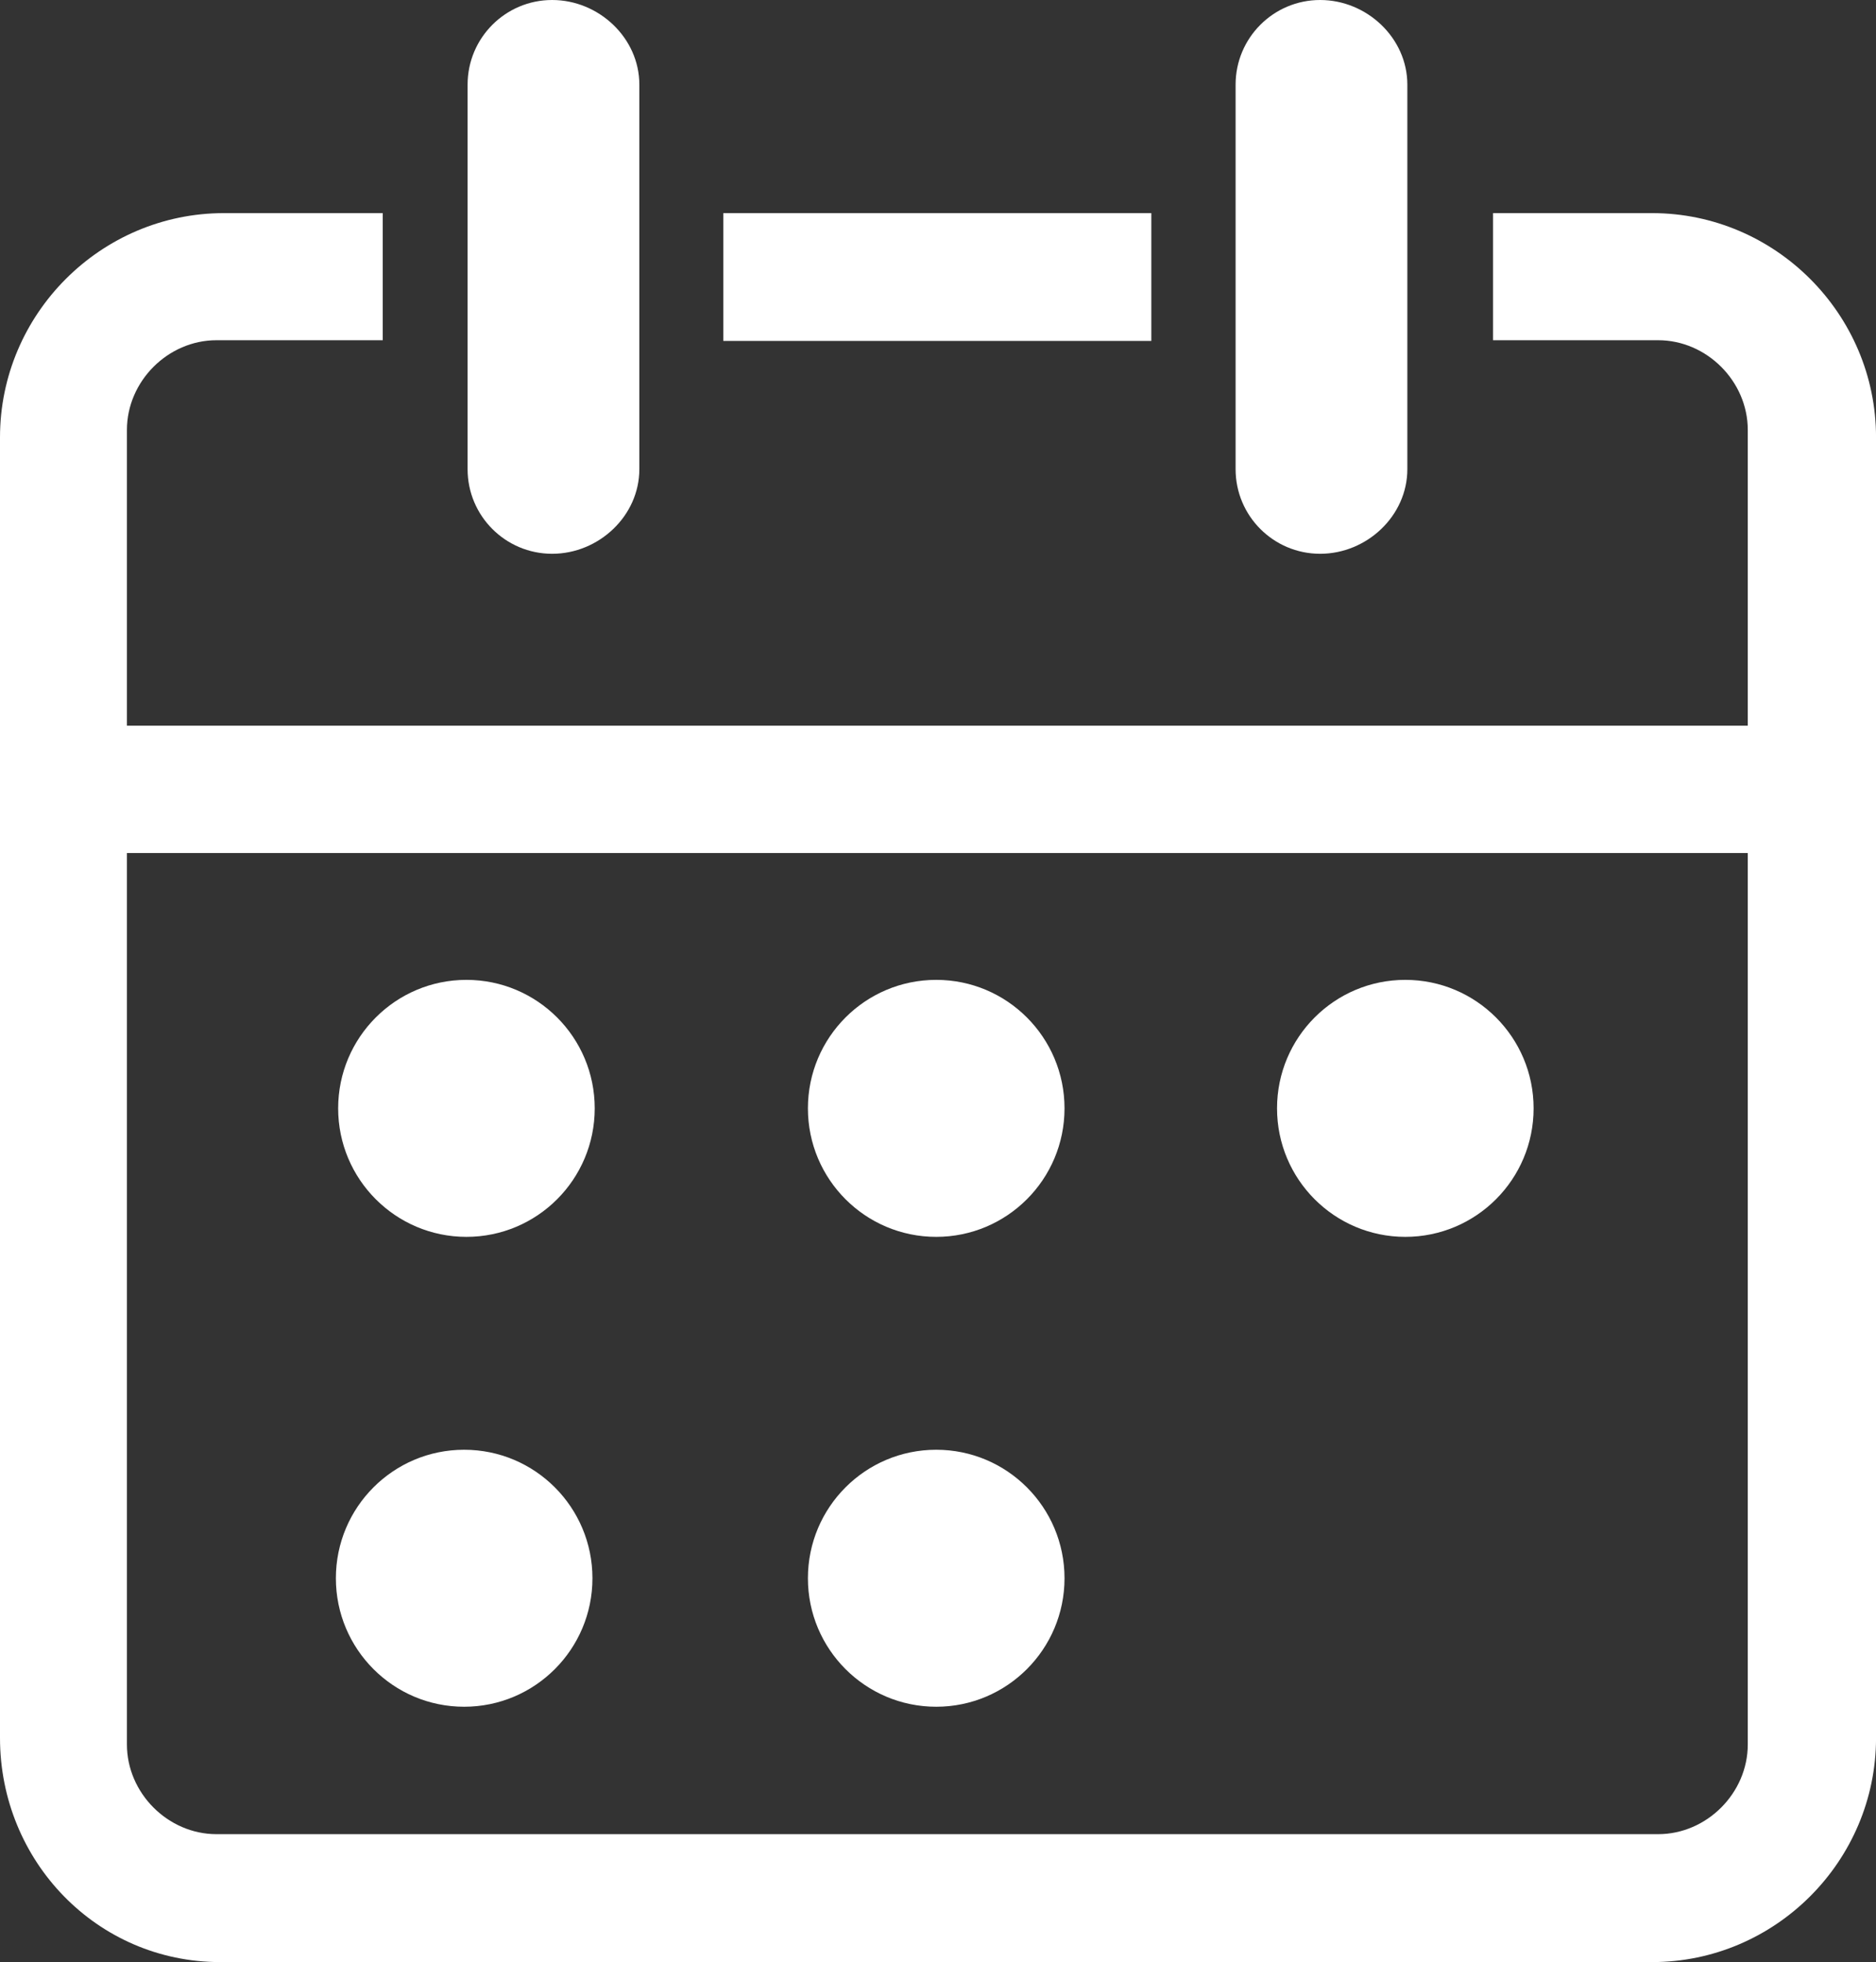 <svg xmlns="http://www.w3.org/2000/svg" xmlns:xlink="http://www.w3.org/1999/xlink" width="47.799" height="50" viewBox="0 0 47.799 50" fill="none">
<rect x="0" y="0" width="47.799" height="50" fill="#333333" stroke="none"/>
<path d="M33.636 14.112C34.825 14.112 35.858 13.147 35.858 11.956L35.858 2.157C35.858 0.966 34.825 0 33.636 0C32.446 0 31.482 0.966 31.482 2.157L31.482 11.956C31.482 13.147 32.446 14.112 33.636 14.112ZM29.335 5.431L18.429 5.431L18.429 8.688L29.335 8.688L29.335 5.431ZM42.094 5.431L38.041 5.431L38.041 8.67L42.249 8.67C43.487 8.67 44.532 9.717 44.532 10.956L44.532 18.493L3.234 18.493L3.234 10.956C3.234 9.717 4.278 8.67 5.516 8.67L9.752 8.67L9.752 5.431L5.705 5.431C2.567 5.431 0 8.002 0 11.146L0 44.287C0 47.429 2.472 50 5.611 50L42.094 50C45.231 50 47.8 47.429 47.8 44.287L47.8 11.146C47.8 8.002 45.231 5.431 42.094 5.431ZM44.532 44.454C44.532 45.693 43.487 46.74 42.249 46.74L5.516 46.74C4.278 46.74 3.234 45.693 3.234 44.454L3.234 21.738L44.532 21.738L44.532 44.454ZM11.884 31.519C13.69 31.519 15.153 30.053 15.153 28.244C15.153 26.436 13.69 24.97 11.884 24.97C10.08 24.97 8.616 26.436 8.616 28.244C8.616 30.053 10.08 31.519 11.884 31.519ZM23.854 31.519C25.659 31.519 27.123 30.053 27.123 28.244C27.123 26.436 25.659 24.97 23.854 24.97C22.048 24.97 20.585 26.436 20.585 28.244C20.585 30.053 22.048 31.519 23.854 31.519ZM11.826 43.493C13.632 43.493 15.095 42.026 15.095 40.219C15.095 38.41 13.632 36.944 11.826 36.944C10.021 36.944 8.558 38.41 8.558 40.219C8.558 42.026 10.021 43.493 11.826 43.493ZM23.854 43.493C25.659 43.493 27.123 42.026 27.123 40.219C27.123 38.41 25.659 36.944 23.854 36.944C22.048 36.944 20.585 38.41 20.585 40.219C20.585 42.026 22.048 43.493 23.854 43.493ZM35.806 31.519C37.611 31.519 39.075 30.053 39.075 28.244C39.075 26.436 37.611 24.97 35.806 24.97C34.001 24.97 32.538 26.436 32.538 28.244C32.538 30.053 34.001 31.519 35.806 31.519ZM14.068 14.112C15.257 14.112 16.29 13.147 16.29 11.956L16.29 2.157C16.29 0.966 15.257 0 14.068 0C12.878 0 11.914 0.966 11.914 2.157L11.914 11.956C11.914 13.147 12.878 14.112 14.068 14.112Z"   fill="#FFFFFF" >
</path>
</svg>
